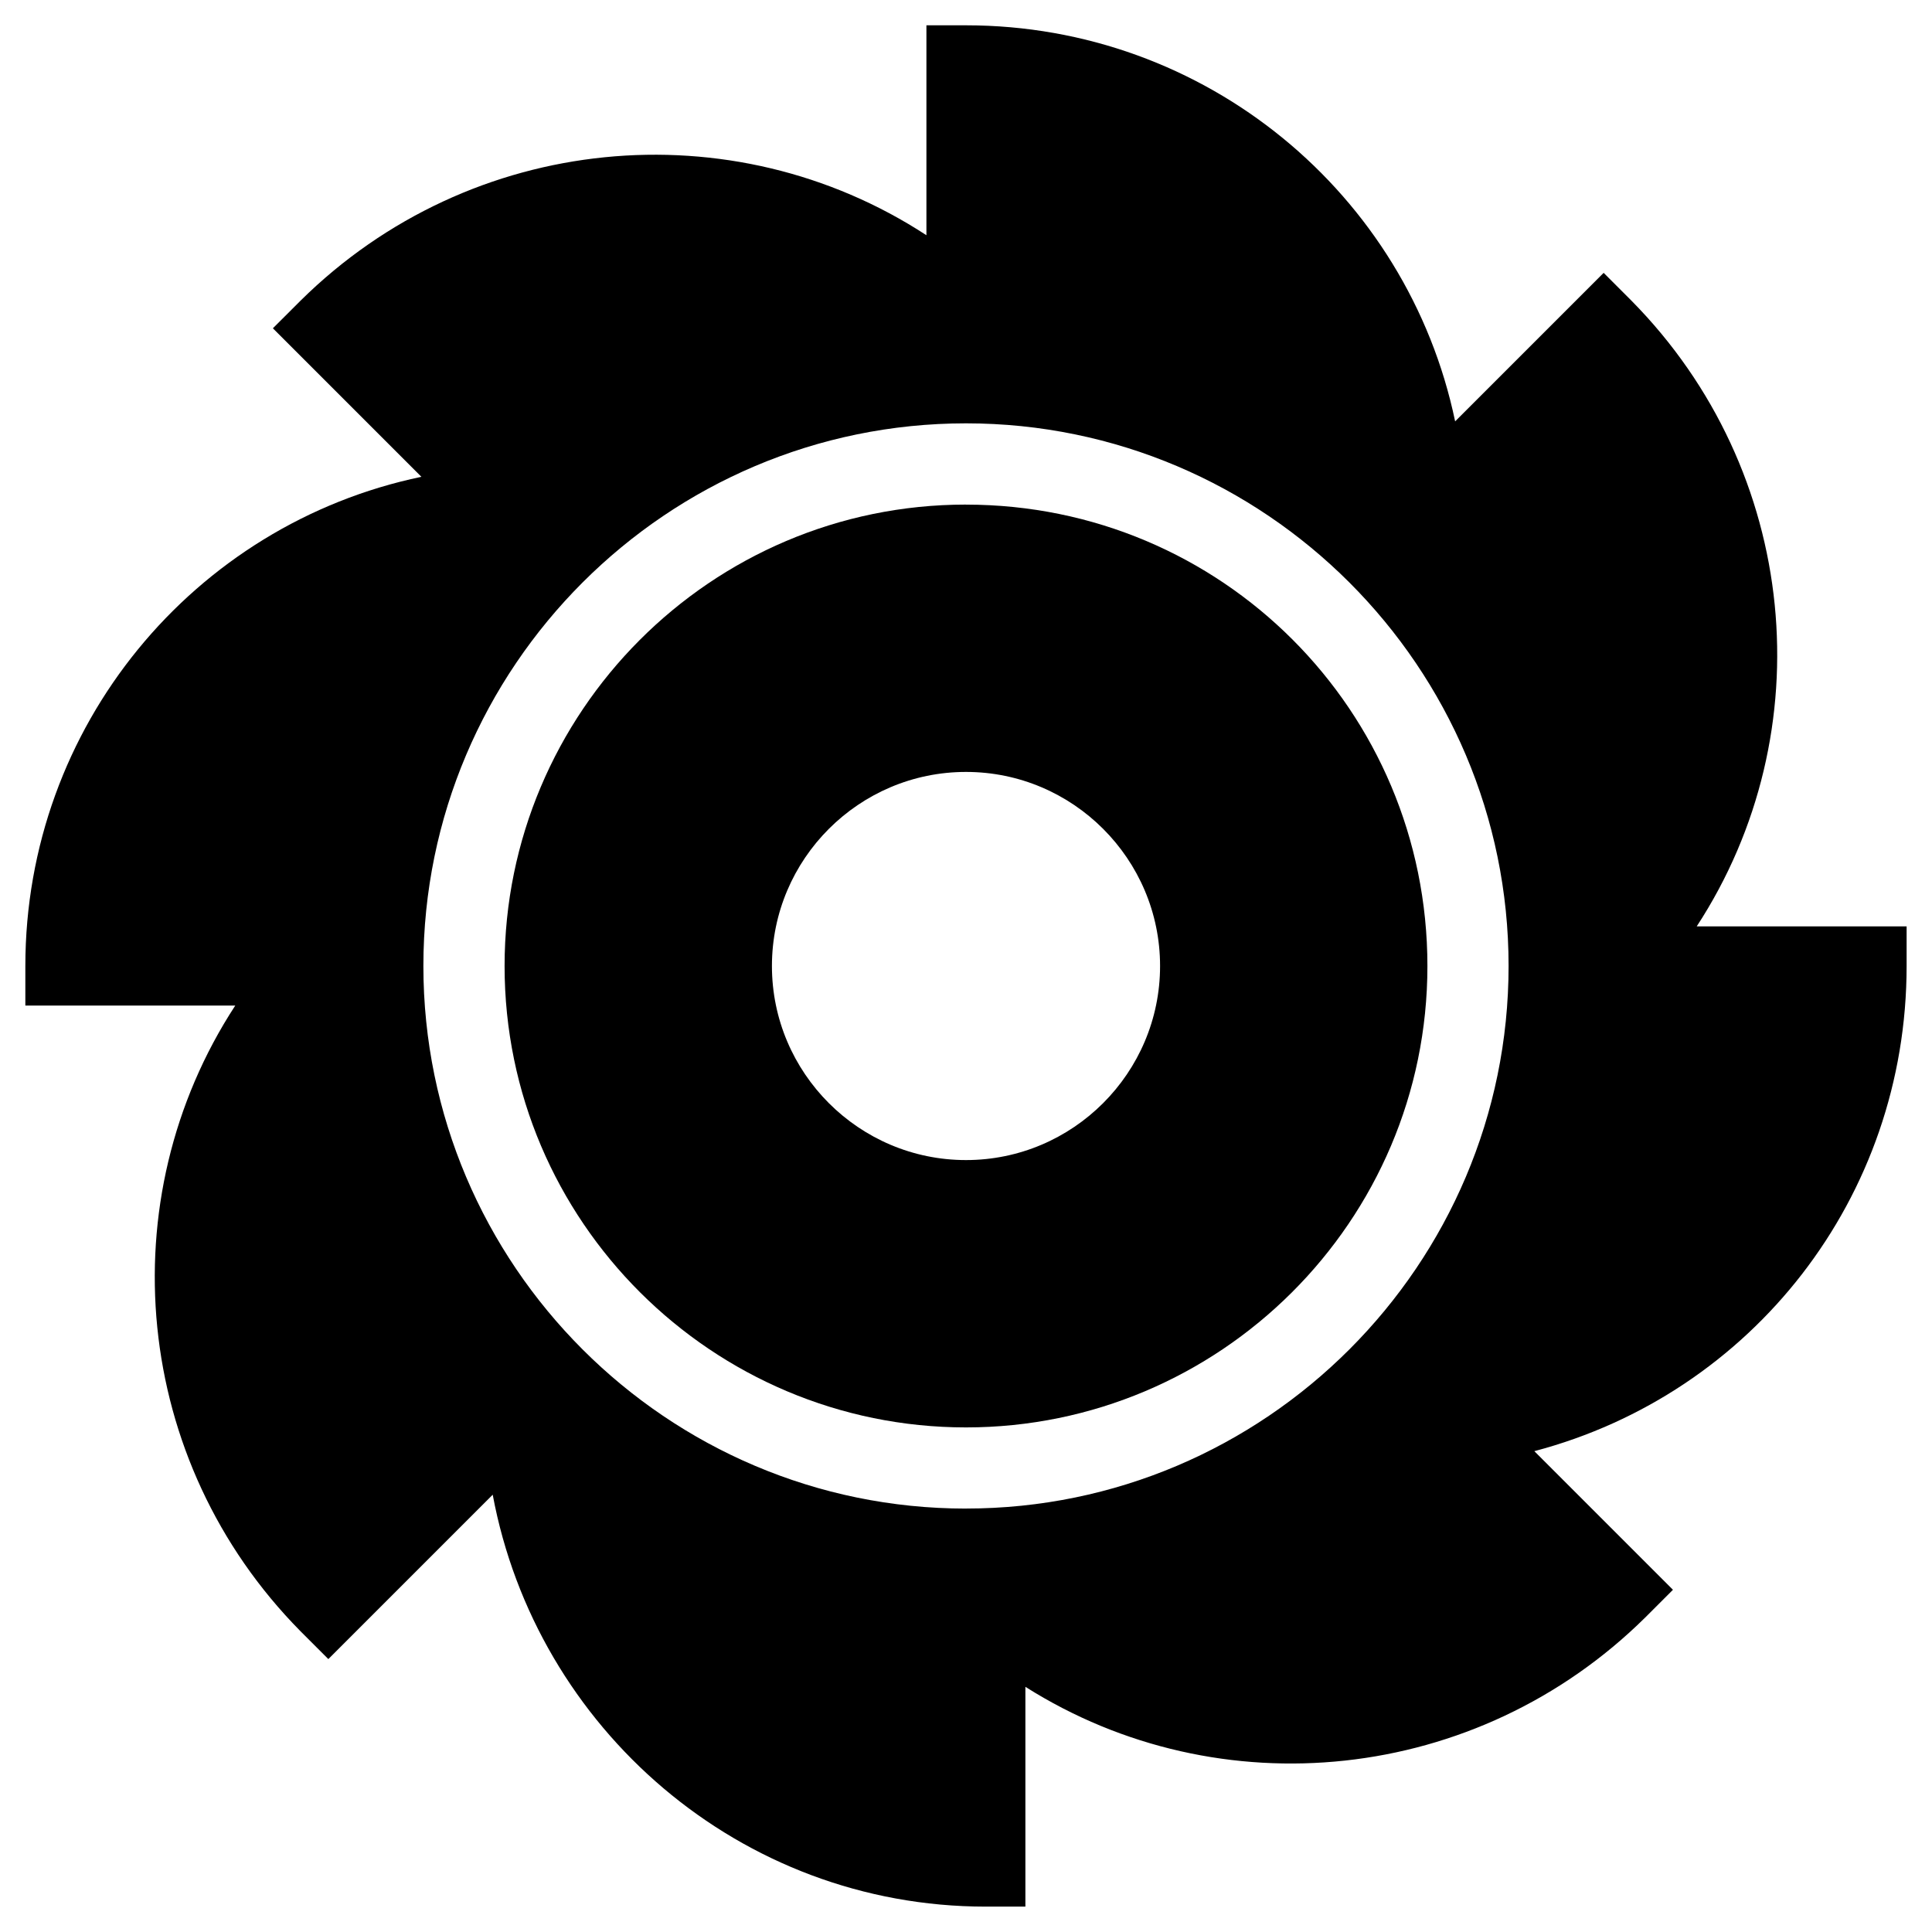 <?xml version="1.0" encoding="UTF-8"?>
<!-- Uploaded to: SVG Repo, www.svgrepo.com, Generator: SVG Repo Mixer Tools -->
<svg fill="#000000" width="800px" height="800px" version="1.1" viewBox="144 144 512 512" xmlns="http://www.w3.org/2000/svg">
 <g>
  <path d="m593.65 389.5c33.586-51.43 27.289-120.7-17.32-165.84l-7.344-7.352-39.359 39.359c-12.598-60.352-66.125-104.96-129.62-104.96h-10.496v55.629c-51.43-33.586-120.7-27.289-165.84 17.32l-7.352 7.344 39.359 39.359c-60.352 12.598-104.96 66.125-104.96 129.63v10.496h55.629c-33.586 51.43-27.289 120.7 17.32 165.84l7.348 7.348 43.559-43.559c11.543 61.926 65.598 109.16 130.67 109.16h10.496v-58.25c51.43 32.539 119.66 25.715 164.26-18.367l7.348-7.348-36.734-36.734c57.727-15.223 98.66-67.18 98.66-128.58v-10.496zm-193.65 154.29c-79.246 0-143.8-64.551-143.8-143.8s64.551-143.8 143.8-143.8c79.242 0.004 143.79 64.555 143.79 143.8 0 79.242-64.551 143.79-143.79 143.79z"/>
  <path d="m400 277.72c-67.699 0-122.28 55.105-122.28 122.28 0 67.699 55.105 122.28 122.28 122.28 67.172 0.004 122.28-54.574 122.28-122.27s-54.578-122.28-122.28-122.28zm0 173.71c-28.34 0-51.43-23.09-51.43-51.43s23.09-51.43 51.43-51.43 51.43 23.09 51.43 51.43c0 28.336-23.094 51.43-51.43 51.43z"/>
 </g>
</svg>